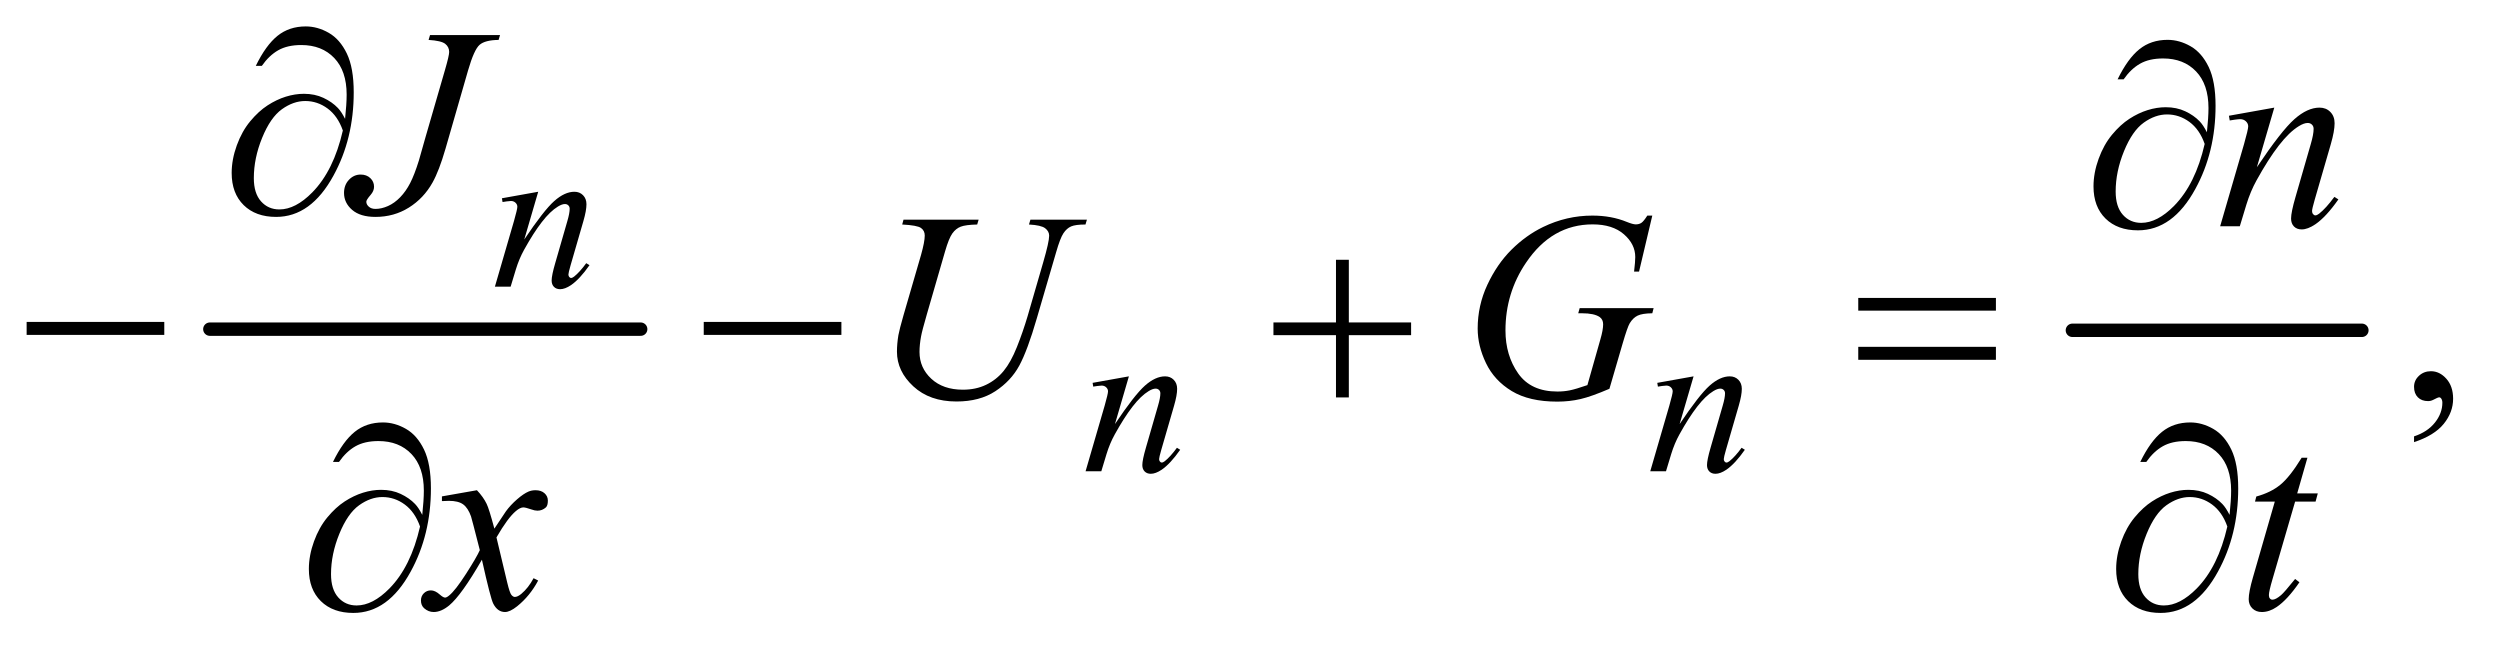 <?xml version="1.0" encoding="UTF-8"?>
<!DOCTYPE svg PUBLIC '-//W3C//DTD SVG 1.0//EN'
          'http://www.w3.org/TR/2001/REC-SVG-20010904/DTD/svg10.dtd'>
<svg stroke-dasharray="none" shape-rendering="auto" xmlns="http://www.w3.org/2000/svg" font-family="'Dialog'" text-rendering="auto" width="146" fill-opacity="1" color-interpolation="auto" color-rendering="auto" preserveAspectRatio="xMidYMid meet" font-size="12px" viewBox="0 0 146 38" fill="black" xmlns:xlink="http://www.w3.org/1999/xlink" stroke="black" image-rendering="auto" stroke-miterlimit="10" stroke-linecap="square" stroke-linejoin="miter" font-style="normal" stroke-width="1" height="38" stroke-dashoffset="0" font-weight="normal" stroke-opacity="1"
><!--Generated by the Batik Graphics2D SVG Generator--><defs id="genericDefs"
  /><g
  ><defs id="defs1"
    ><clipPath clipPathUnits="userSpaceOnUse" id="clipPath1"
      ><path d="M1.028 2.187 L93.546 2.187 L93.546 26.066 L1.028 26.066 L1.028 2.187 Z"
      /></clipPath
      ><clipPath clipPathUnits="userSpaceOnUse" id="clipPath2"
      ><path d="M32.832 69.864 L32.832 832.793 L2988.699 832.793 L2988.699 69.864 Z"
      /></clipPath
    ></defs
    ><g stroke-width="16" transform="scale(1.576,1.576) translate(-1.028,-2.187) matrix(0.031,0,0,0.031,0,0)" stroke-linejoin="round" stroke-linecap="round"
    ><line y2="464" fill="none" x1="284" clip-path="url(#clipPath2)" x2="799" y1="464"
    /></g
    ><g stroke-width="16" transform="matrix(0.049,0,0,0.049,-1.619,-3.446)" stroke-linejoin="round" stroke-linecap="round"
    ><line y2="464" fill="none" x1="2503" clip-path="url(#clipPath2)" x2="2848" y1="464"
    /></g
    ><g transform="matrix(0.049,0,0,0.049,-1.619,-3.446)"
    ><path d="M2910.188 597.281 L2910.188 590.406 Q2926.281 585.094 2935.109 573.922 Q2943.938 562.75 2943.938 550.25 Q2943.938 547.281 2942.531 545.25 Q2941.438 543.844 2940.344 543.844 Q2938.625 543.844 2932.844 546.969 Q2930.031 548.375 2926.906 548.375 Q2919.25 548.375 2914.719 543.844 Q2910.188 539.312 2910.188 531.344 Q2910.188 523.688 2916.047 518.219 Q2921.906 512.75 2930.344 512.75 Q2940.656 512.75 2948.703 521.734 Q2956.75 530.719 2956.75 545.562 Q2956.75 561.656 2945.578 575.484 Q2934.406 589.312 2910.188 597.281 Z" stroke="none" clip-path="url(#clipPath2)"
    /></g
    ><g transform="matrix(0.049,0,0,0.049,-1.619,-3.446)"
    ><path d="M674.5 298.875 L657.875 355.75 Q681.25 320.875 693.688 309.875 Q706.125 298.875 717.625 298.875 Q723.875 298.875 727.938 303 Q732 307.125 732 313.75 Q732 321.25 728.375 333.75 L713.125 386.375 Q710.5 395.5 710.5 397.5 Q710.5 399.25 711.5 400.438 Q712.5 401.625 713.625 401.625 Q715.125 401.625 717.25 400 Q723.875 394.75 731.75 384 L735.625 386.375 Q724 403 713.625 410.125 Q706.375 415 700.625 415 Q696 415 693.25 412.188 Q690.5 409.375 690.5 404.625 Q690.5 398.625 694.75 384 L709.25 333.75 Q712 324.375 712 319.125 Q712 316.625 710.375 315.062 Q708.75 313.5 706.375 313.5 Q702.875 313.5 698 316.5 Q688.75 322.125 678.75 335.062 Q668.75 348 657.625 368.125 Q651.75 378.75 647.875 391.375 L641.625 412 L622.875 412 L645.625 333.75 Q649.625 319.625 649.625 316.75 Q649.625 314 647.438 311.938 Q645.25 309.875 642 309.875 Q640.5 309.875 636.75 310.375 L632 311.125 L631.25 306.625 L674.5 298.875 Z" stroke="none" clip-path="url(#clipPath2)"
    /></g
    ><g transform="matrix(0.049,0,0,0.049,-1.619,-3.446)"
    ><path d="M1378.5 518.875 L1361.875 575.75 Q1385.25 540.875 1397.688 529.875 Q1410.125 518.875 1421.625 518.875 Q1427.875 518.875 1431.938 523 Q1436 527.125 1436 533.75 Q1436 541.25 1432.375 553.75 L1417.125 606.375 Q1414.5 615.5 1414.5 617.5 Q1414.5 619.25 1415.5 620.438 Q1416.5 621.625 1417.625 621.625 Q1419.125 621.625 1421.25 620 Q1427.875 614.75 1435.75 604 L1439.625 606.375 Q1428 623 1417.625 630.125 Q1410.375 635 1404.625 635 Q1400 635 1397.25 632.188 Q1394.5 629.375 1394.5 624.625 Q1394.5 618.625 1398.75 604 L1413.25 553.75 Q1416 544.375 1416 539.125 Q1416 536.625 1414.375 535.062 Q1412.75 533.5 1410.375 533.5 Q1406.875 533.5 1402 536.5 Q1392.75 542.125 1382.75 555.062 Q1372.75 568 1361.625 588.125 Q1355.75 598.75 1351.875 611.375 L1345.625 632 L1326.875 632 L1349.625 553.75 Q1353.625 539.625 1353.625 536.75 Q1353.625 534 1351.438 531.938 Q1349.25 529.875 1346 529.875 Q1344.5 529.875 1340.75 530.375 L1336 531.125 L1335.25 526.625 L1378.5 518.875 ZM2051.5 518.875 L2034.875 575.75 Q2058.25 540.875 2070.688 529.875 Q2083.125 518.875 2094.625 518.875 Q2100.875 518.875 2104.938 523 Q2109 527.125 2109 533.75 Q2109 541.25 2105.375 553.75 L2090.125 606.375 Q2087.5 615.5 2087.5 617.5 Q2087.5 619.25 2088.5 620.438 Q2089.5 621.625 2090.625 621.625 Q2092.125 621.625 2094.25 620 Q2100.875 614.75 2108.75 604 L2112.625 606.375 Q2101 623 2090.625 630.125 Q2083.375 635 2077.625 635 Q2073 635 2070.25 632.188 Q2067.5 629.375 2067.5 624.625 Q2067.5 618.625 2071.75 604 L2086.25 553.75 Q2089 544.375 2089 539.125 Q2089 536.625 2087.375 535.062 Q2085.75 533.5 2083.375 533.5 Q2079.875 533.5 2075 536.5 Q2065.75 542.125 2055.75 555.062 Q2045.75 568 2034.625 588.125 Q2028.75 598.75 2024.875 611.375 L2018.625 632 L1999.875 632 L2022.625 553.75 Q2026.625 539.625 2026.625 536.75 Q2026.625 534 2024.438 531.938 Q2022.25 529.875 2019 529.875 Q2017.5 529.875 2013.75 530.375 L2009 531.125 L2008.25 526.625 L2051.5 518.875 Z" stroke="none" clip-path="url(#clipPath2)"
    /></g
    ><g transform="matrix(0.049,0,0,0.049,-1.619,-3.446)"
    ><path d="M545.562 112.125 L629 112.125 L627.281 117.906 Q611.188 118.062 604.625 123.766 Q598.062 129.469 590.875 154.312 L564 247.594 Q556.344 274 548.531 287.906 Q538.062 306.656 520.328 317.75 Q502.594 328.844 480.562 328.844 Q462.438 328.844 452.75 320.484 Q443.062 312.125 443.062 300.25 Q443.062 290.875 448.922 284.625 Q454.781 278.375 462.906 278.375 Q469.938 278.375 474.391 282.594 Q478.844 286.812 478.844 292.906 Q478.844 297.906 474.781 302.594 Q469.625 308.531 469.625 310.719 Q469.625 314 472.594 316.656 Q475.562 319.312 480.562 319.312 Q487.75 319.312 495.484 315.875 Q503.219 312.438 510.016 305.406 Q516.812 298.375 521.891 288.531 Q526.969 278.688 532.281 261.656 L539.938 234.625 L563.219 154.312 Q568.375 136.656 568.375 132.281 Q568.375 126.344 563.688 122.594 Q559 118.844 543.844 117.906 L545.562 112.125 Z" stroke="none" clip-path="url(#clipPath2)"
    /></g
    ><g transform="matrix(0.049,0,0,0.049,-1.619,-3.446)"
    ><path d="M2743.625 198.594 L2722.844 269.688 Q2752.062 226.094 2767.609 212.344 Q2783.156 198.594 2797.531 198.594 Q2805.344 198.594 2810.422 203.75 Q2815.5 208.906 2815.5 217.188 Q2815.5 226.562 2810.969 242.188 L2791.906 307.969 Q2788.625 319.375 2788.625 321.875 Q2788.625 324.062 2789.875 325.547 Q2791.125 327.031 2792.531 327.031 Q2794.406 327.031 2797.062 325 Q2805.344 318.438 2815.188 305 L2820.031 307.969 Q2805.5 328.75 2792.531 337.656 Q2783.469 343.75 2776.281 343.75 Q2770.5 343.75 2767.062 340.234 Q2763.625 336.719 2763.625 330.781 Q2763.625 323.281 2768.938 305 L2787.062 242.188 Q2790.5 230.469 2790.5 223.906 Q2790.5 220.781 2788.469 218.828 Q2786.438 216.875 2783.469 216.875 Q2779.094 216.875 2773 220.625 Q2761.438 227.656 2748.938 243.828 Q2736.438 260 2722.531 285.156 Q2715.188 298.438 2710.344 314.219 L2702.531 340 L2679.094 340 L2707.531 242.188 Q2712.531 224.531 2712.531 220.938 Q2712.531 217.5 2709.797 214.922 Q2707.062 212.344 2703 212.344 Q2701.125 212.344 2696.438 212.969 L2690.5 213.906 L2689.562 208.281 L2743.625 198.594 Z" stroke="none" clip-path="url(#clipPath2)"
    /></g
    ><g transform="matrix(0.049,0,0,0.049,-1.619,-3.446)"
    ><path d="M1109.875 332.125 L1199.406 332.125 L1197.688 337.906 Q1183.938 338.219 1178.078 340.484 Q1172.219 342.75 1168.078 348.531 Q1163.938 354.312 1159.406 369.938 L1137.688 444.938 Q1131.906 464.938 1130.812 471.188 Q1128.938 481.188 1128.938 489.781 Q1128.938 508.688 1143 521.734 Q1157.062 534.781 1180.656 534.781 Q1196.125 534.781 1208.312 528.922 Q1220.5 523.062 1229.172 512.516 Q1237.844 501.969 1245.031 483.922 Q1252.219 465.875 1257.688 447.438 L1276.438 382.75 Q1283.469 358.531 1283.469 351.188 Q1283.469 346.031 1278.703 342.359 Q1273.938 338.688 1259.406 337.906 L1261.125 332.125 L1328.469 332.125 L1326.75 337.906 Q1314.875 337.906 1309.641 340.172 Q1304.406 342.438 1300.5 348.297 Q1296.594 354.156 1291.75 371.031 L1268.781 449.625 Q1257.688 487.906 1247.844 506.109 Q1238 524.312 1219.328 536.578 Q1200.656 548.844 1173 548.844 Q1141.125 548.844 1121.594 530.797 Q1102.062 512.75 1102.062 489.469 Q1102.062 480.25 1103.781 469.781 Q1105.031 462.906 1109.875 446.031 L1130.812 374 Q1135.188 358.375 1135.188 351.031 Q1135.188 345.25 1130.734 342.047 Q1126.281 338.844 1108.312 337.906 L1109.875 332.125 ZM2002.312 327.281 L1986.531 394 L1980.594 394 Q1982 382.281 1982 376.656 Q1982 361.344 1968.484 349.547 Q1954.969 337.75 1931.219 337.75 Q1882.625 337.75 1851.844 383.375 Q1827.312 419.469 1827.312 464.156 Q1827.312 493.844 1842.469 515.406 Q1857.625 536.969 1889.188 536.969 Q1897 536.969 1903.953 535.562 Q1910.906 534.156 1924.969 529.312 L1940.438 474.781 Q1943.719 463.531 1943.719 456.812 Q1943.719 451.188 1939.656 448.219 Q1933.094 443.688 1918.406 443.688 L1914.031 443.688 L1915.75 437.594 L2003.875 437.594 L2002.312 443.688 Q1990.281 443.844 1984.812 446.5 Q1979.344 449.156 1975.438 455.562 Q1972.781 459.781 1966.844 480.094 L1951.219 533.688 Q1929.812 542.906 1916.688 545.953 Q1903.562 549 1889.031 549 Q1855.594 549 1834.812 536.422 Q1814.031 523.844 1804.109 503.141 Q1794.188 482.438 1794.188 461.969 Q1794.188 434.469 1805.75 409.703 Q1817.312 384.938 1834.578 367.828 Q1851.844 350.719 1872.156 340.875 Q1900.125 327.281 1930.906 327.281 Q1953.562 327.281 1971.844 334.781 Q1979.188 337.75 1982.625 337.75 Q1986.531 337.75 1989.266 335.953 Q1992 334.156 1996.375 327.281 L2002.312 327.281 Z" stroke="none" clip-path="url(#clipPath2)"
    /></g
    ><g transform="matrix(0.049,0,0,0.049,-1.619,-3.446)"
    ><path d="M601.469 654.594 Q609.125 662.719 613.031 670.844 Q615.844 676.469 622.25 700.375 L636 679.75 Q641.469 672.25 649.281 665.453 Q657.094 658.656 663.031 656.156 Q666.781 654.594 671.312 654.594 Q678.031 654.594 682.016 658.188 Q686 661.781 686 666.938 Q686 672.875 683.656 675.062 Q679.281 678.969 673.656 678.969 Q670.375 678.969 666.625 677.562 Q659.281 675.062 656.781 675.062 Q653.031 675.062 647.875 679.438 Q638.188 687.562 624.75 710.844 L637.562 764.594 Q640.531 776.938 642.562 779.359 Q644.594 781.781 646.625 781.781 Q649.906 781.781 654.281 778.188 Q662.875 771 668.969 759.438 L674.438 762.25 Q664.594 780.688 649.438 792.875 Q640.844 799.75 634.906 799.75 Q626.156 799.75 621 789.906 Q617.719 783.812 607.406 737.406 Q583.031 779.75 568.344 791.938 Q558.812 799.75 549.906 799.75 Q543.656 799.75 538.5 795.219 Q534.75 791.781 534.75 786 Q534.75 780.844 538.188 777.406 Q541.625 773.969 546.625 773.969 Q551.625 773.969 557.25 778.969 Q561.312 782.562 563.5 782.562 Q565.375 782.562 568.344 780.062 Q575.688 774.125 588.344 754.438 Q601 734.75 604.906 726 Q595.219 688.031 594.438 685.844 Q590.844 675.688 585.062 671.469 Q579.281 667.25 568.031 667.25 Q564.438 667.25 559.75 667.562 L559.75 661.938 L601.469 654.594 ZM2783.125 615.844 L2770.938 658.344 L2795.469 658.344 L2792.812 668.188 L2768.438 668.188 L2741.562 760.375 Q2737.188 775.219 2737.188 779.594 Q2737.188 782.25 2738.438 783.656 Q2739.688 785.062 2741.406 785.062 Q2745.312 785.062 2751.719 779.594 Q2755.469 776.469 2768.438 760.375 L2773.594 764.281 Q2759.219 785.219 2746.406 793.812 Q2737.656 799.75 2728.75 799.75 Q2721.875 799.75 2717.5 795.453 Q2713.125 791.156 2713.125 784.438 Q2713.125 776 2718.125 758.656 L2744.219 668.188 L2720.625 668.188 L2722.188 662.094 Q2739.375 657.406 2750.781 648.109 Q2762.188 638.812 2776.25 615.844 L2783.125 615.844 Z" stroke="none" clip-path="url(#clipPath2)"
    /></g
    ><g transform="matrix(0.049,0,0,0.049,-1.619,-3.446)"
    ><path d="M444.312 211.969 Q446.188 194.312 446.188 183.062 Q446.188 154.938 431.422 139.469 Q416.656 124 392.125 124 Q375.562 124 364.625 130.25 Q353.688 136.5 345.094 148.844 L337.906 148.844 Q349.938 124.156 363.844 112.984 Q377.75 101.812 397.438 101.812 Q411.5 101.812 424.859 109.469 Q438.219 117.125 446.422 134.156 Q454.625 151.188 454.625 180.406 Q454.625 235.562 430.562 279.469 Q403.688 328.844 362.125 328.844 Q337.75 328.844 323.453 314.781 Q309.156 300.719 309.156 276.5 Q309.156 260.406 315.25 243.609 Q321.344 226.812 331.266 214.859 Q341.188 202.906 351.891 195.953 Q362.594 189 373.609 185.562 Q384.625 182.125 395.25 182.125 Q408.219 182.125 418.531 186.969 Q428.844 191.812 435.719 199 Q439.938 203.375 444.312 211.969 ZM441.656 225.875 Q435.562 208.531 423.453 199.625 Q411.344 190.719 396.812 190.719 Q382.75 190.719 369.078 200.484 Q355.406 210.25 345.484 234.547 Q335.562 258.844 335.562 282.594 Q335.562 300.719 344.156 310.328 Q352.75 319.938 366.031 319.938 Q385.25 319.938 405.25 299.625 Q430.719 273.688 441.656 225.875 Z" stroke="none" clip-path="url(#clipPath2)"
    /></g
    ><g transform="matrix(0.049,0,0,0.049,-1.619,-3.446)"
    ><path d="M2663.312 227.969 Q2665.188 210.312 2665.188 199.062 Q2665.188 170.938 2650.422 155.469 Q2635.656 140 2611.125 140 Q2594.562 140 2583.625 146.25 Q2572.688 152.5 2564.094 164.844 L2556.906 164.844 Q2568.938 140.156 2582.844 128.984 Q2596.75 117.812 2616.438 117.812 Q2630.5 117.812 2643.859 125.469 Q2657.219 133.125 2665.422 150.156 Q2673.625 167.188 2673.625 196.406 Q2673.625 251.562 2649.562 295.469 Q2622.688 344.844 2581.125 344.844 Q2556.75 344.844 2542.453 330.781 Q2528.156 316.719 2528.156 292.5 Q2528.156 276.406 2534.25 259.609 Q2540.344 242.812 2550.266 230.859 Q2560.188 218.906 2570.891 211.953 Q2581.594 205 2592.609 201.562 Q2603.625 198.125 2614.25 198.125 Q2627.219 198.125 2637.531 202.969 Q2647.844 207.812 2654.719 215 Q2658.938 219.375 2663.312 227.969 ZM2660.656 241.875 Q2654.562 224.531 2642.453 215.625 Q2630.344 206.719 2615.812 206.719 Q2601.75 206.719 2588.078 216.484 Q2574.406 226.25 2564.484 250.547 Q2554.562 274.844 2554.562 298.594 Q2554.562 316.719 2563.156 326.328 Q2571.75 335.938 2585.031 335.938 Q2604.25 335.938 2624.25 315.625 Q2649.719 289.688 2660.656 241.875 Z" stroke="none" clip-path="url(#clipPath2)"
    /></g
    ><g transform="matrix(0.049,0,0,0.049,-1.619,-3.446)"
    ><path d="M64.781 454 L228.844 454 L228.844 469.469 L64.781 469.469 L64.781 454 ZM871.781 454 L1035.844 454 L1035.844 469.469 L871.781 469.469 L871.781 454 ZM1625.312 379.938 L1640.625 379.938 L1640.625 454.625 L1714.844 454.625 L1714.844 469.781 L1640.625 469.781 L1640.625 544 L1625.312 544 L1625.312 469.781 L1550.781 469.781 L1550.781 454.625 L1625.312 454.625 L1625.312 379.938 ZM2247.781 425.406 L2411.844 425.406 L2411.844 440.562 L2247.781 440.562 L2247.781 425.406 ZM2247.781 483.688 L2411.844 483.688 L2411.844 499.156 L2247.781 499.156 L2247.781 483.688 Z" stroke="none" clip-path="url(#clipPath2)"
    /></g
    ><g transform="matrix(0.049,0,0,0.049,-1.619,-3.446)"
    ><path d="M536.312 683.969 Q538.188 666.312 538.188 655.062 Q538.188 626.938 523.422 611.469 Q508.656 596 484.125 596 Q467.562 596 456.625 602.25 Q445.688 608.5 437.094 620.844 L429.906 620.844 Q441.938 596.156 455.844 584.984 Q469.75 573.812 489.438 573.812 Q503.5 573.812 516.859 581.469 Q530.219 589.125 538.422 606.156 Q546.625 623.188 546.625 652.406 Q546.625 707.562 522.562 751.469 Q495.688 800.844 454.125 800.844 Q429.75 800.844 415.453 786.781 Q401.156 772.719 401.156 748.5 Q401.156 732.406 407.25 715.609 Q413.344 698.812 423.266 686.859 Q433.188 674.906 443.891 667.953 Q454.594 661 465.609 657.562 Q476.625 654.125 487.25 654.125 Q500.219 654.125 510.531 658.969 Q520.844 663.812 527.719 671 Q531.938 675.375 536.312 683.969 ZM533.656 697.875 Q527.562 680.531 515.453 671.625 Q503.344 662.719 488.812 662.719 Q474.75 662.719 461.078 672.484 Q447.406 682.25 437.484 706.547 Q427.562 730.844 427.562 754.594 Q427.562 772.719 436.156 782.328 Q444.75 791.938 458.031 791.938 Q477.25 791.938 497.25 771.625 Q522.719 745.688 533.656 697.875 ZM2690.312 683.969 Q2692.188 666.312 2692.188 655.062 Q2692.188 626.938 2677.422 611.469 Q2662.656 596 2638.125 596 Q2621.562 596 2610.625 602.25 Q2599.688 608.5 2591.094 620.844 L2583.906 620.844 Q2595.938 596.156 2609.844 584.984 Q2623.75 573.812 2643.438 573.812 Q2657.5 573.812 2670.859 581.469 Q2684.219 589.125 2692.422 606.156 Q2700.625 623.188 2700.625 652.406 Q2700.625 707.562 2676.562 751.469 Q2649.688 800.844 2608.125 800.844 Q2583.75 800.844 2569.453 786.781 Q2555.156 772.719 2555.156 748.5 Q2555.156 732.406 2561.25 715.609 Q2567.344 698.812 2577.266 686.859 Q2587.188 674.906 2597.891 667.953 Q2608.594 661 2619.609 657.562 Q2630.625 654.125 2641.25 654.125 Q2654.219 654.125 2664.531 658.969 Q2674.844 663.812 2681.719 671 Q2685.938 675.375 2690.312 683.969 ZM2687.656 697.875 Q2681.562 680.531 2669.453 671.625 Q2657.344 662.719 2642.812 662.719 Q2628.75 662.719 2615.078 672.484 Q2601.406 682.25 2591.484 706.547 Q2581.562 730.844 2581.562 754.594 Q2581.562 772.719 2590.156 782.328 Q2598.75 791.938 2612.031 791.938 Q2631.25 791.938 2651.25 771.625 Q2676.719 745.688 2687.656 697.875 Z" stroke="none" clip-path="url(#clipPath2)"
    /></g
  ></g
></svg
>
